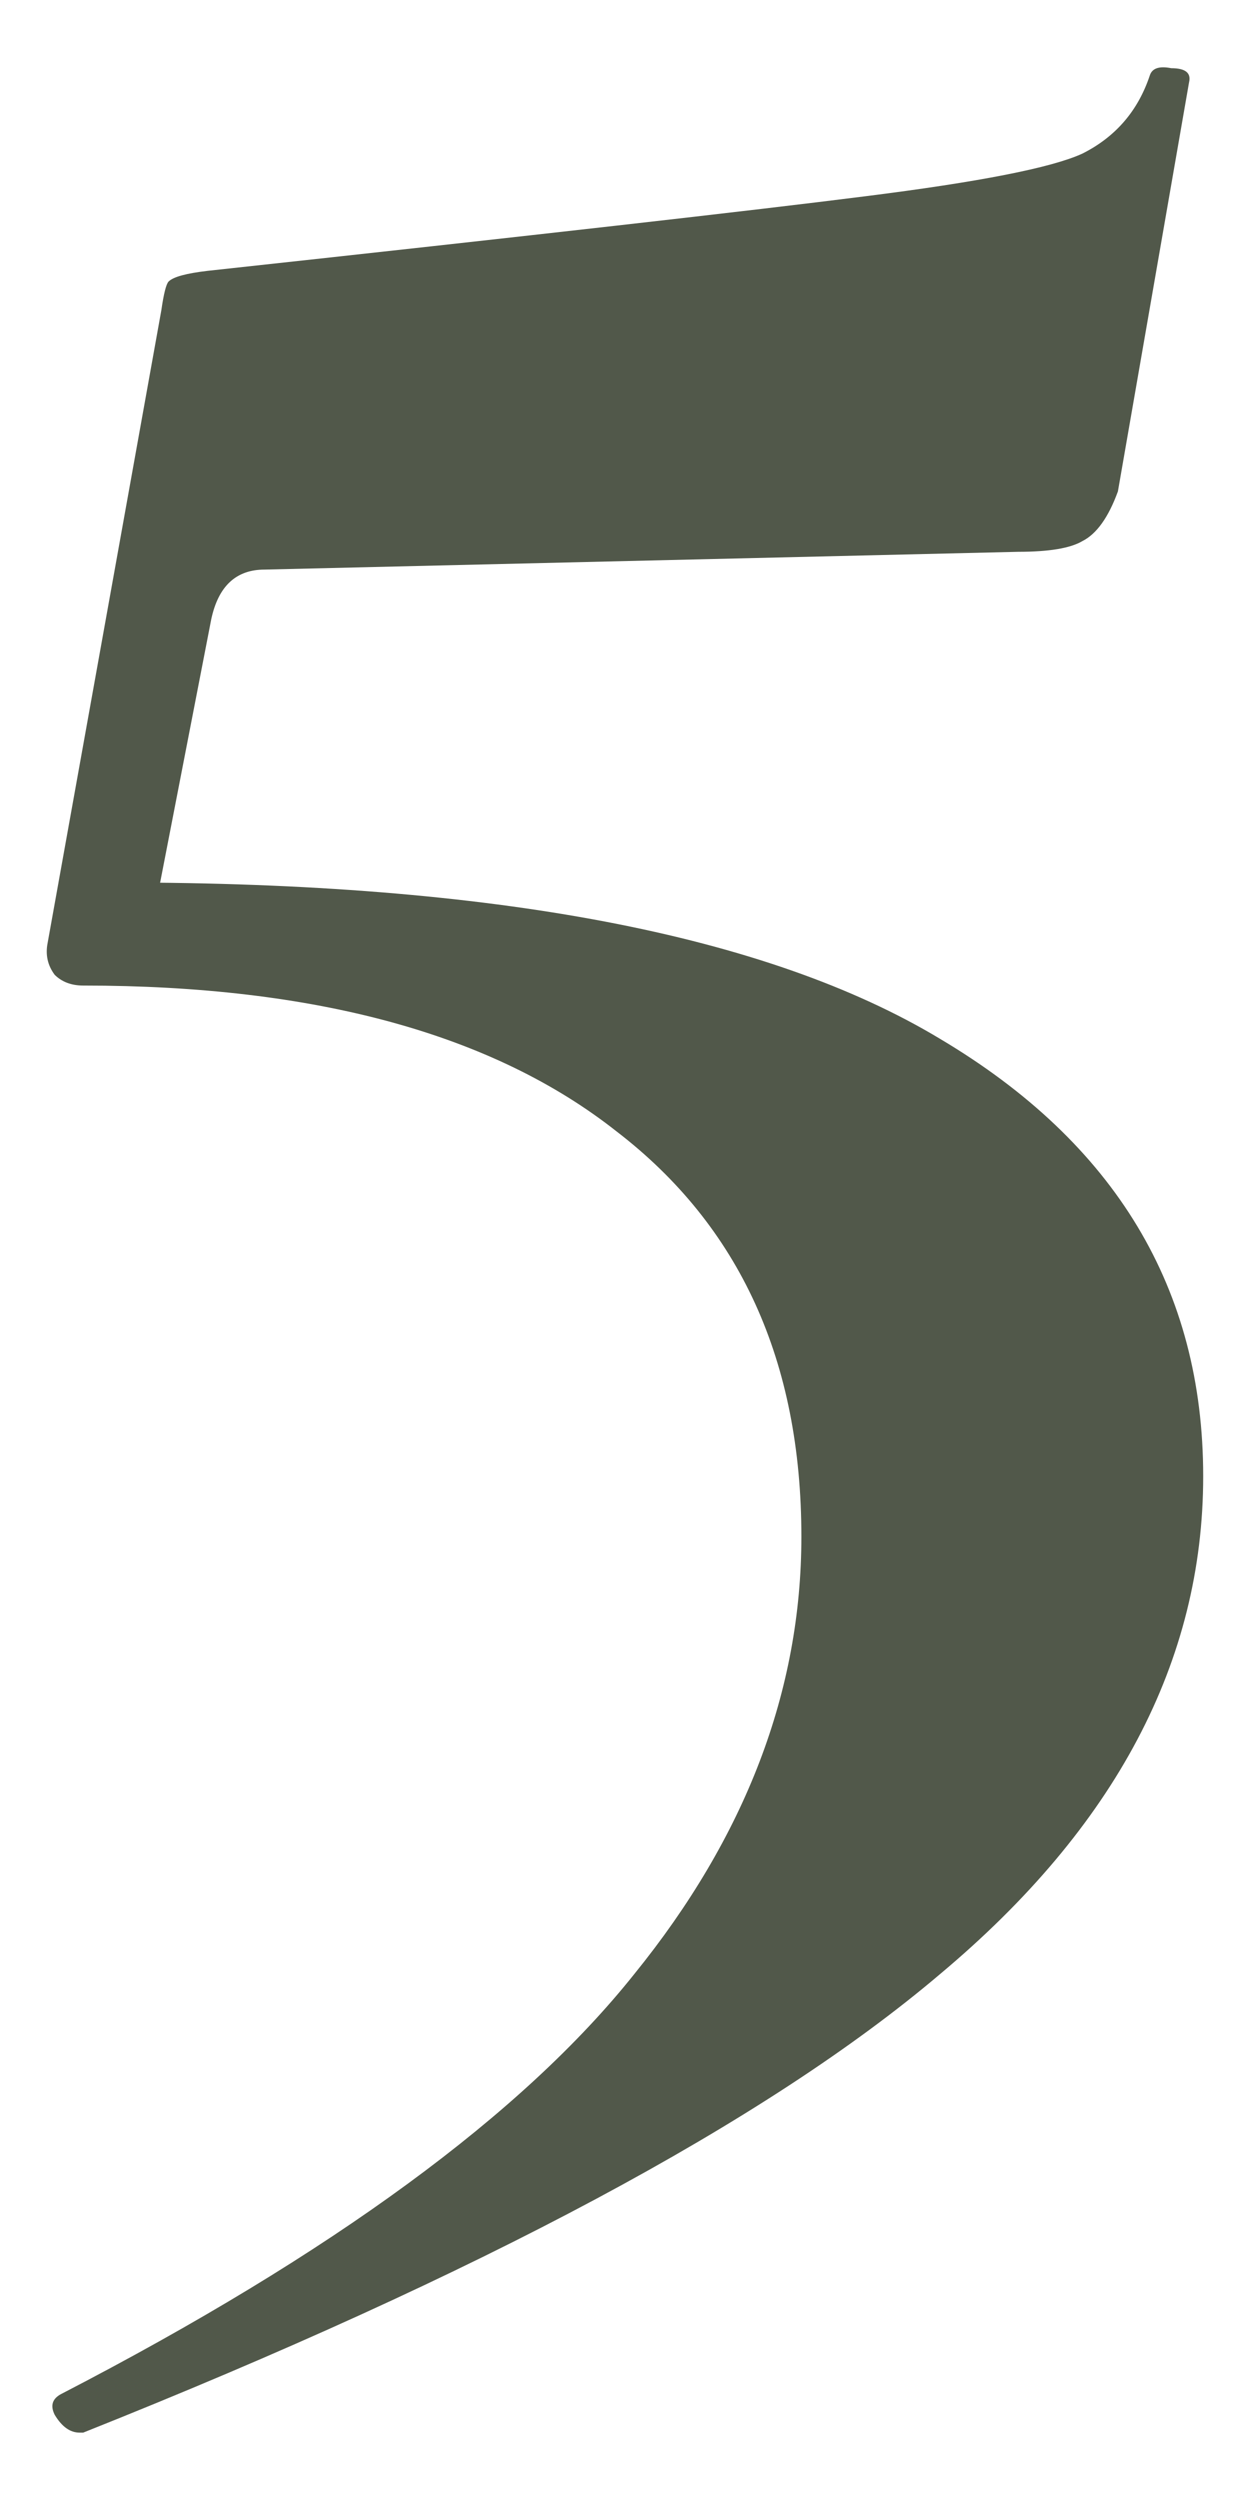 <svg width="9" height="18" viewBox="0 0 9 18" fill="none" xmlns="http://www.w3.org/2000/svg">
<path d="M0.855 6.354C3.552 6.354 5.523 6.729 6.769 7.48C8.032 8.231 8.663 9.281 8.663 10.629C8.663 11.96 8.032 13.155 6.769 14.213C5.523 15.271 3.466 16.372 0.599 17.515H0.574C0.505 17.515 0.446 17.473 0.394 17.387C0.36 17.319 0.377 17.268 0.446 17.234C2.391 16.227 3.765 15.22 4.567 14.213C5.369 13.223 5.77 12.173 5.77 11.064C5.77 9.801 5.327 8.828 4.439 8.146C3.552 7.446 2.272 7.096 0.599 7.096C0.514 7.096 0.446 7.07 0.394 7.019C0.343 6.951 0.326 6.874 0.343 6.789L1.162 2.232C1.179 2.113 1.197 2.044 1.214 2.027C1.248 1.993 1.342 1.968 1.495 1.95C3.85 1.694 5.429 1.515 6.231 1.413C7.05 1.31 7.571 1.208 7.793 1.106C8.032 0.986 8.194 0.798 8.279 0.542C8.296 0.491 8.347 0.474 8.433 0.491C8.535 0.491 8.578 0.525 8.561 0.594L8.049 3.538C7.981 3.725 7.895 3.845 7.793 3.896C7.707 3.947 7.554 3.973 7.332 3.973L1.905 4.101C1.7 4.101 1.572 4.22 1.521 4.459L1.034 6.968L0.855 6.354Z" fill="#51584A"/>
</svg>
